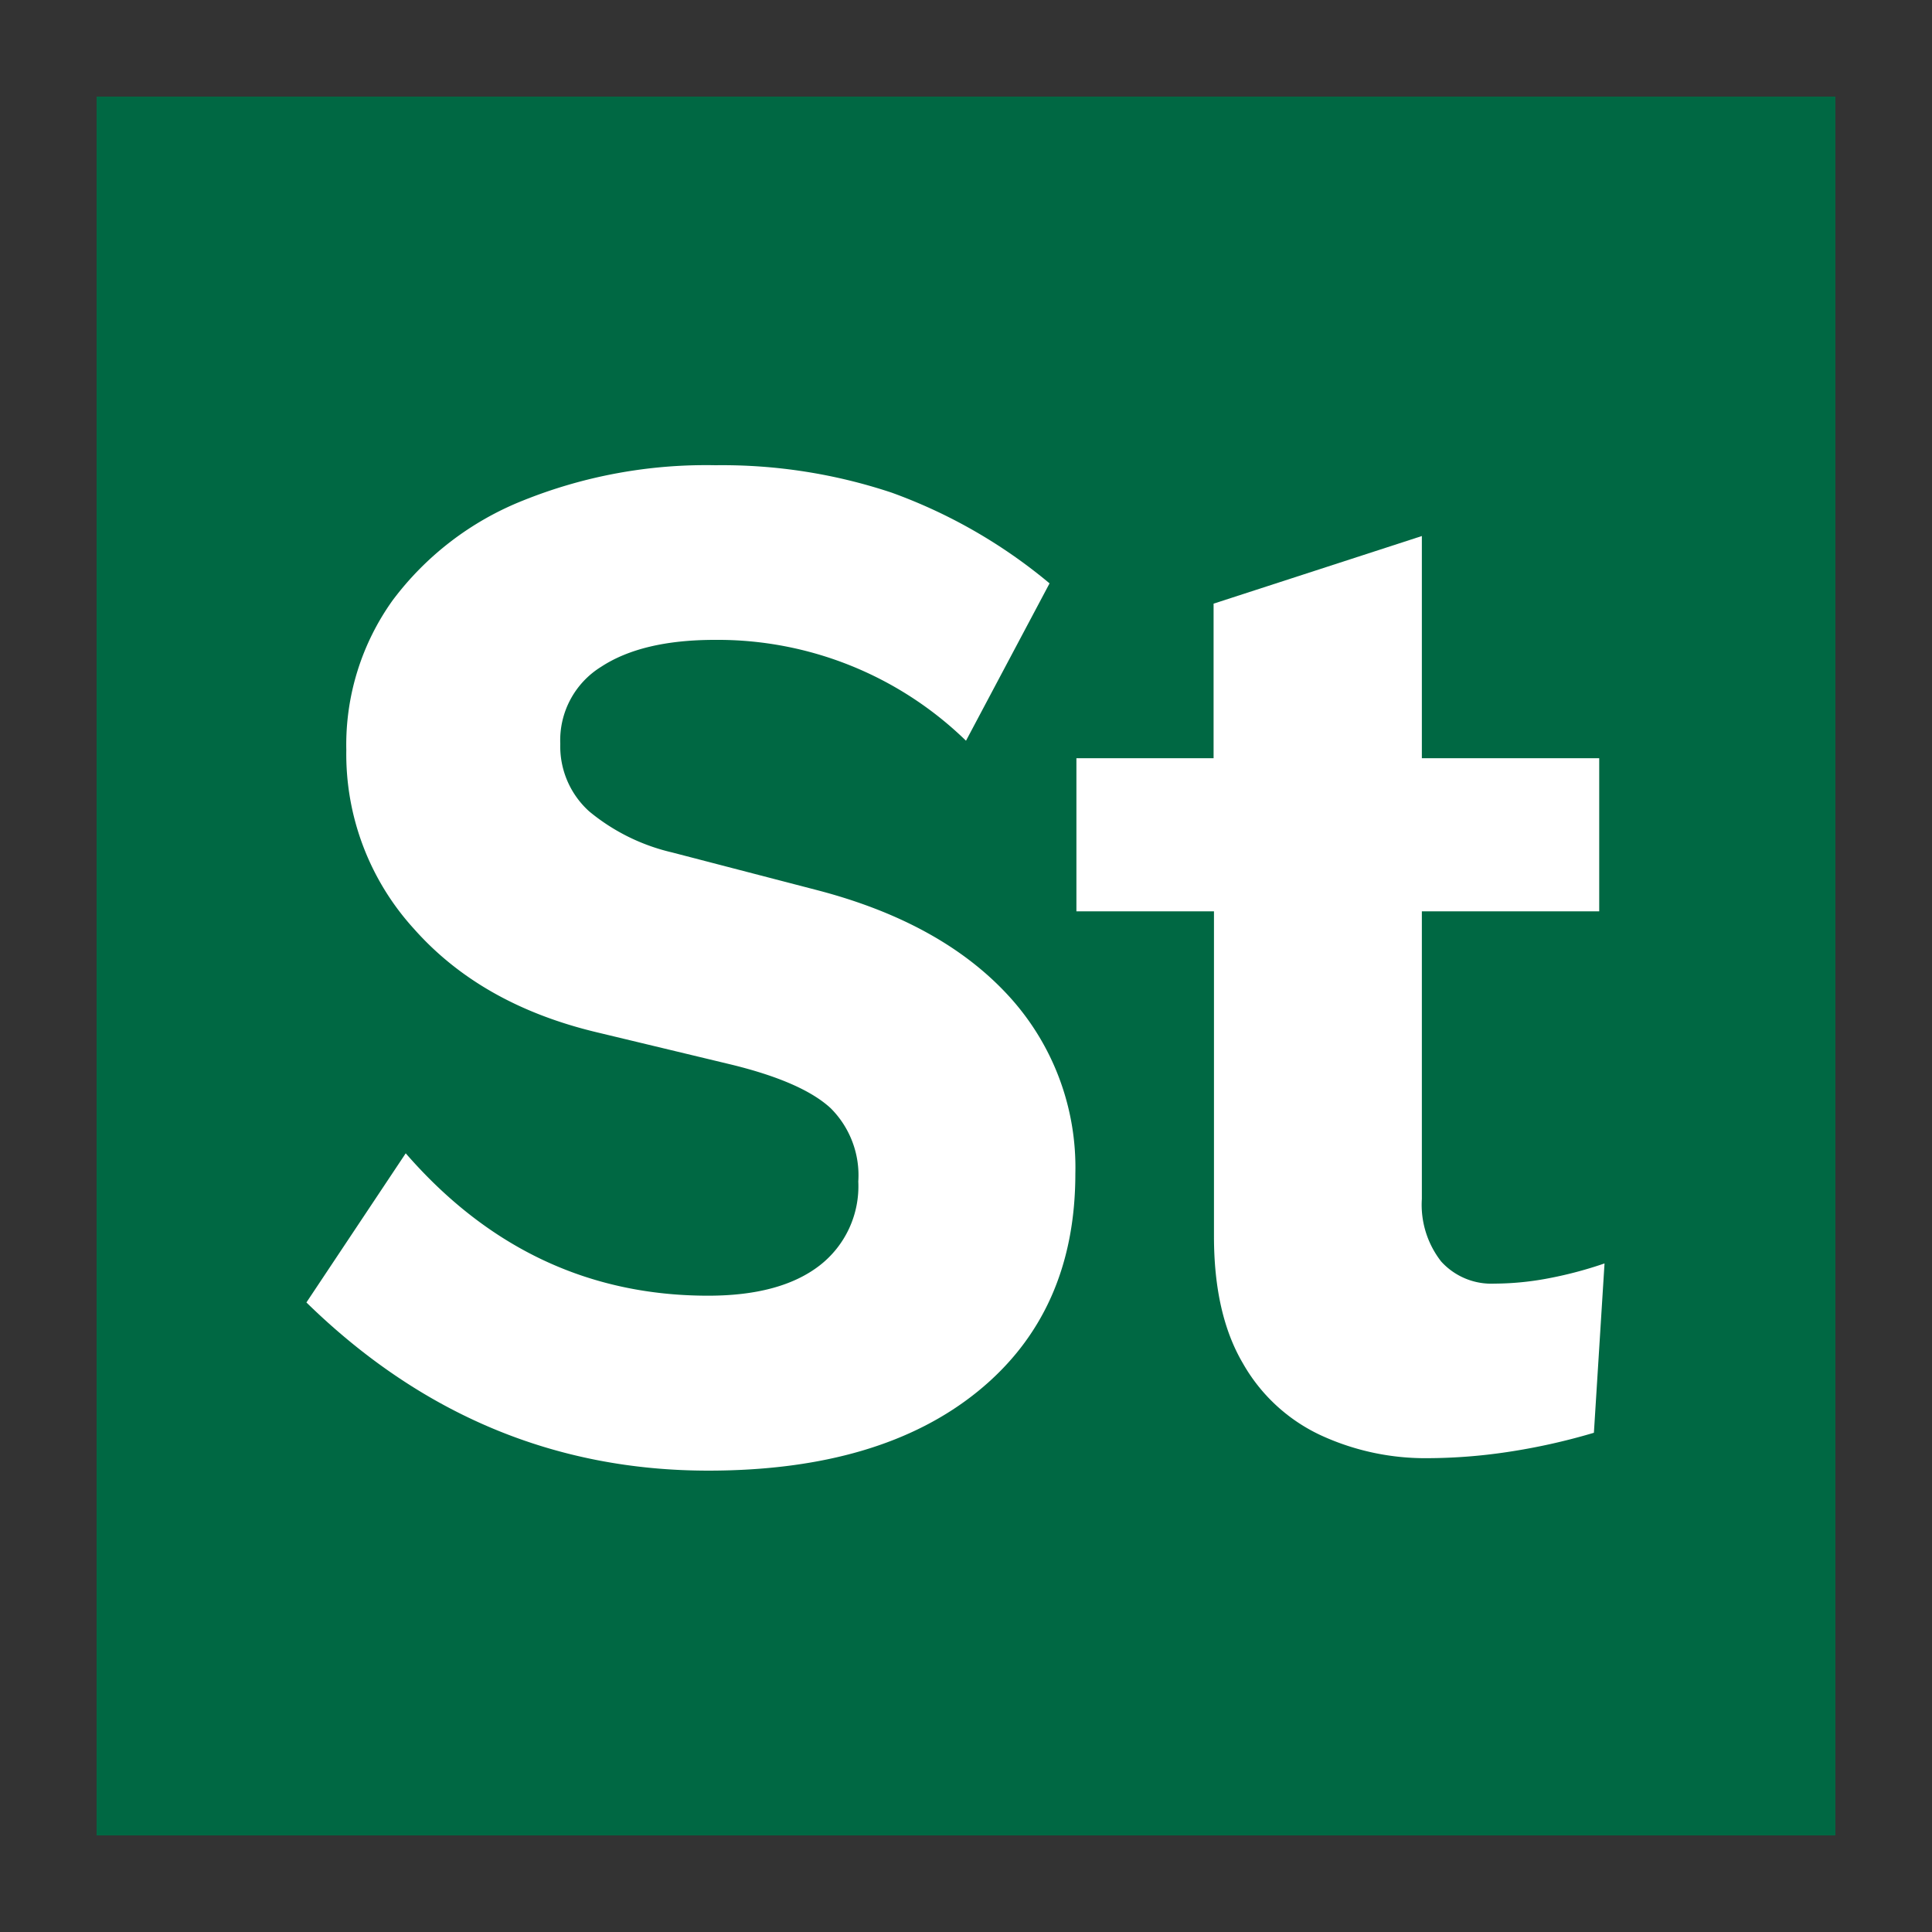 <svg xmlns="http://www.w3.org/2000/svg" viewBox="0 0 200 200"><rect x="0" y="0" width="200" height="200" fill="#333333" stroke="none"/><defs><style>.cls-1{fill:none;}.cls-2{fill:#006843;}.cls-3{fill:#fff;}</style></defs><g id="Layer_6" data-name="Layer 6"><circle class="cls-1" cx="100" cy="100" r="100"/></g><g id="Layer_27" data-name="Layer 27"><rect class="cls-2" x="10" y="10" width="180" height="180"/><path class="cls-3" d="M31.72,134.83,42,119.39q12.81,14.74,31.31,14.74,7.5,0,11.54-3.13a10.37,10.37,0,0,0,4-8.69A9.81,9.81,0,0,0,86,114.73Q83.06,112,75.68,110.2l-13.91-3.34Q49.8,104,42.85,96.15a26.84,26.84,0,0,1-7-18.5,25.68,25.68,0,0,1,4.8-15.51,31.29,31.29,0,0,1,13.43-10.3,50.74,50.74,0,0,1,20-3.68A55.51,55.51,0,0,1,92.31,51a54.18,54.18,0,0,1,16.34,9.39L100,76.68A36.85,36.85,0,0,0,74,66.24q-7.51,0-11.76,2.78A8.94,8.94,0,0,0,58,77a9.06,9.06,0,0,0,3,7,20.84,20.84,0,0,0,8.56,4.24l15,3.9q12.8,3.33,19.76,10.85a26.26,26.26,0,0,1,7,18.5q0,14.34-10.09,22.54t-27.89,8.21q-23.79,0-41.6-17.39Z"/><path class="cls-3" d="M125.63,94.34h-14.2V78.49h14.2v-16l21.56-7v23h18.36V94.34H147.19v29.78a9.53,9.53,0,0,0,2,6.47,7,7,0,0,0,5.5,2.29,30.27,30.27,0,0,0,5.29-.49,41.62,41.62,0,0,0,6.12-1.6L165,148.32a65.19,65.19,0,0,1-9,2,56.8,56.8,0,0,1-8.21.63,25.83,25.83,0,0,1-11.06-2.37,18,18,0,0,1-8.06-7.44q-3-5.08-3-13.15V94.34Z"/></g></svg>